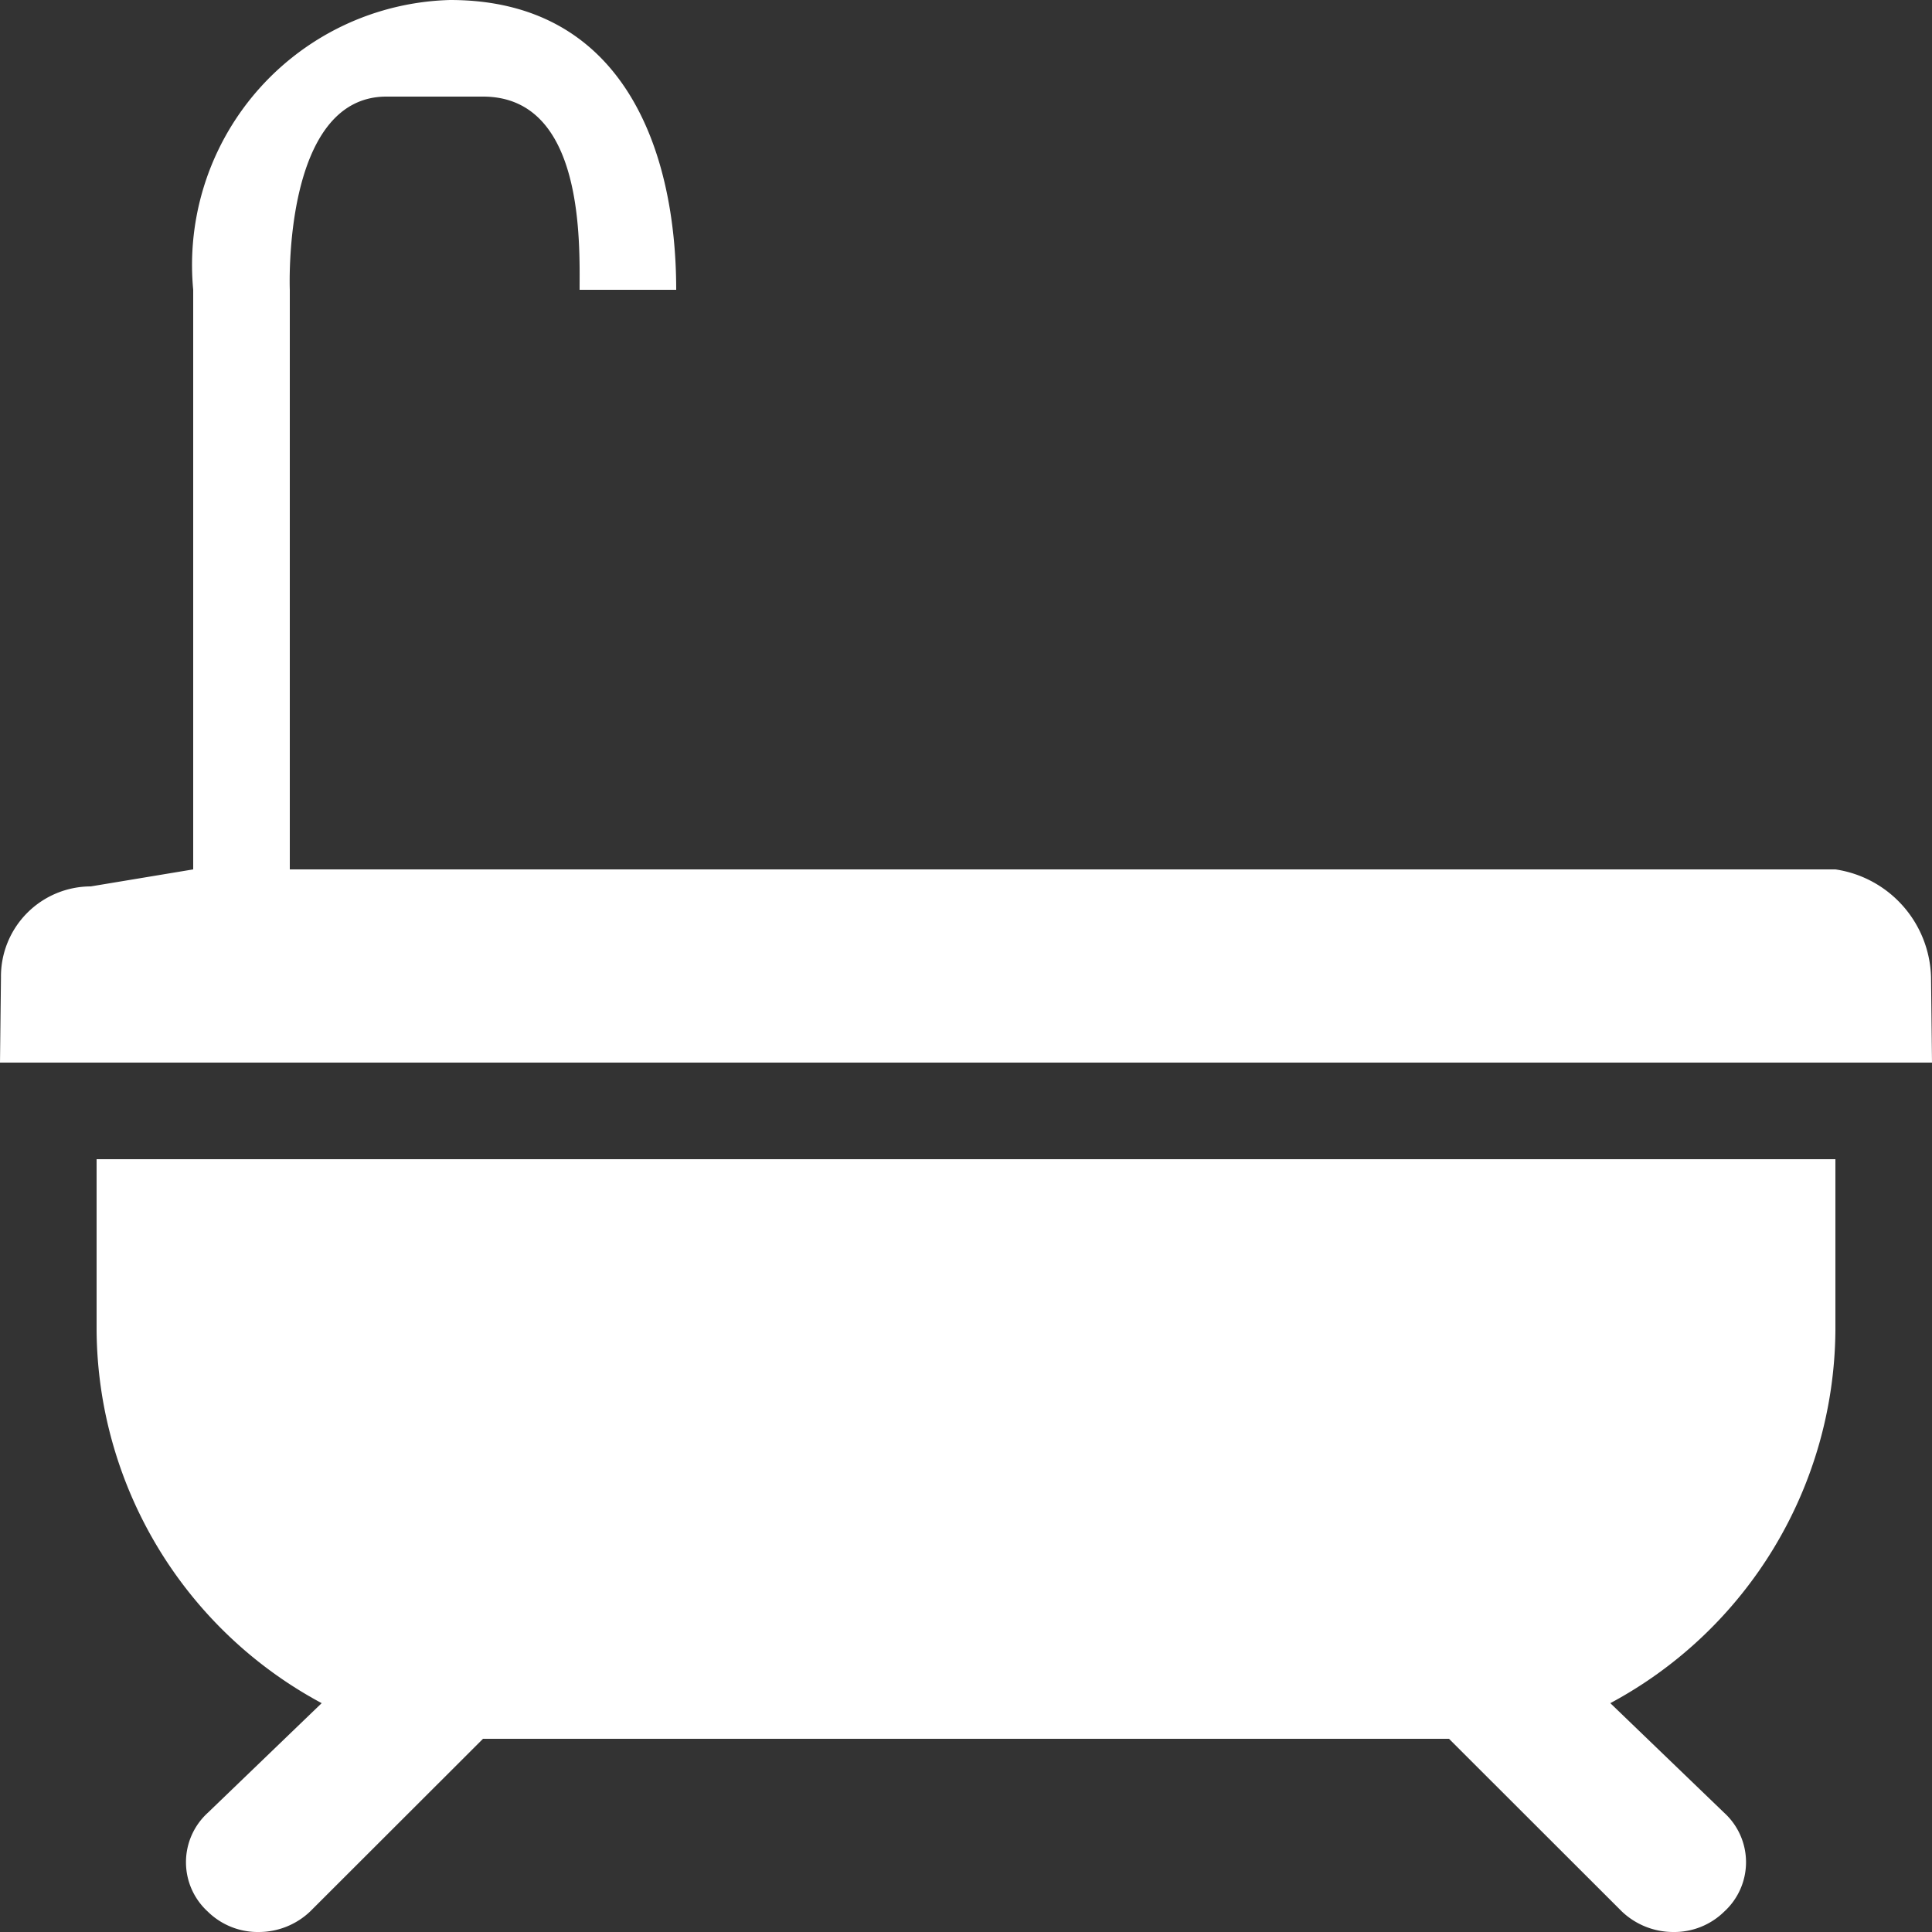 <svg xmlns="http://www.w3.org/2000/svg" width="20" height="20" viewBox="0 0 20 20">
  <rect x="0" y="0" width="20" height="20" fill="#333333" stroke="none"/>
  <defs>
    <style>
      .cls-1 {
        fill: #fff;
        fill-rule: evenodd;
      }
    </style>
  </defs>
  <path id="SDB" class="cls-1" d="M1261,575.776a4.415,4.415,0,0,0,2.33,3.855l-1.18,1.136a0.692,0.692,0,0,0,0,1.021,0.738,0.738,0,0,0,.53.212,0.772,0.772,0,0,0,.53-0.212L1265,580h10l1.79,1.788a0.772,0.772,0,0,0,.53.212,0.738,0.738,0,0,0,.53-0.212,0.692,0.692,0,0,0,0-1.021l-1.18-1.136a4.415,4.415,0,0,0,2.33-3.855V574h-18v1.778ZM1279,571h-16v-6s-0.08-2,1-2h1c1.05,0,1,1.517,1,2h1c0-1.438-.54-3-2.34-3a2.744,2.744,0,0,0-2.66,3v6l-1.06.176a0.932,0.932,0,0,0-.93.941L1260,573h20l-0.01-.883A1.159,1.159,0,0,0,1279,571Z" transform="translate(-1260 -562)"/>
</svg>
